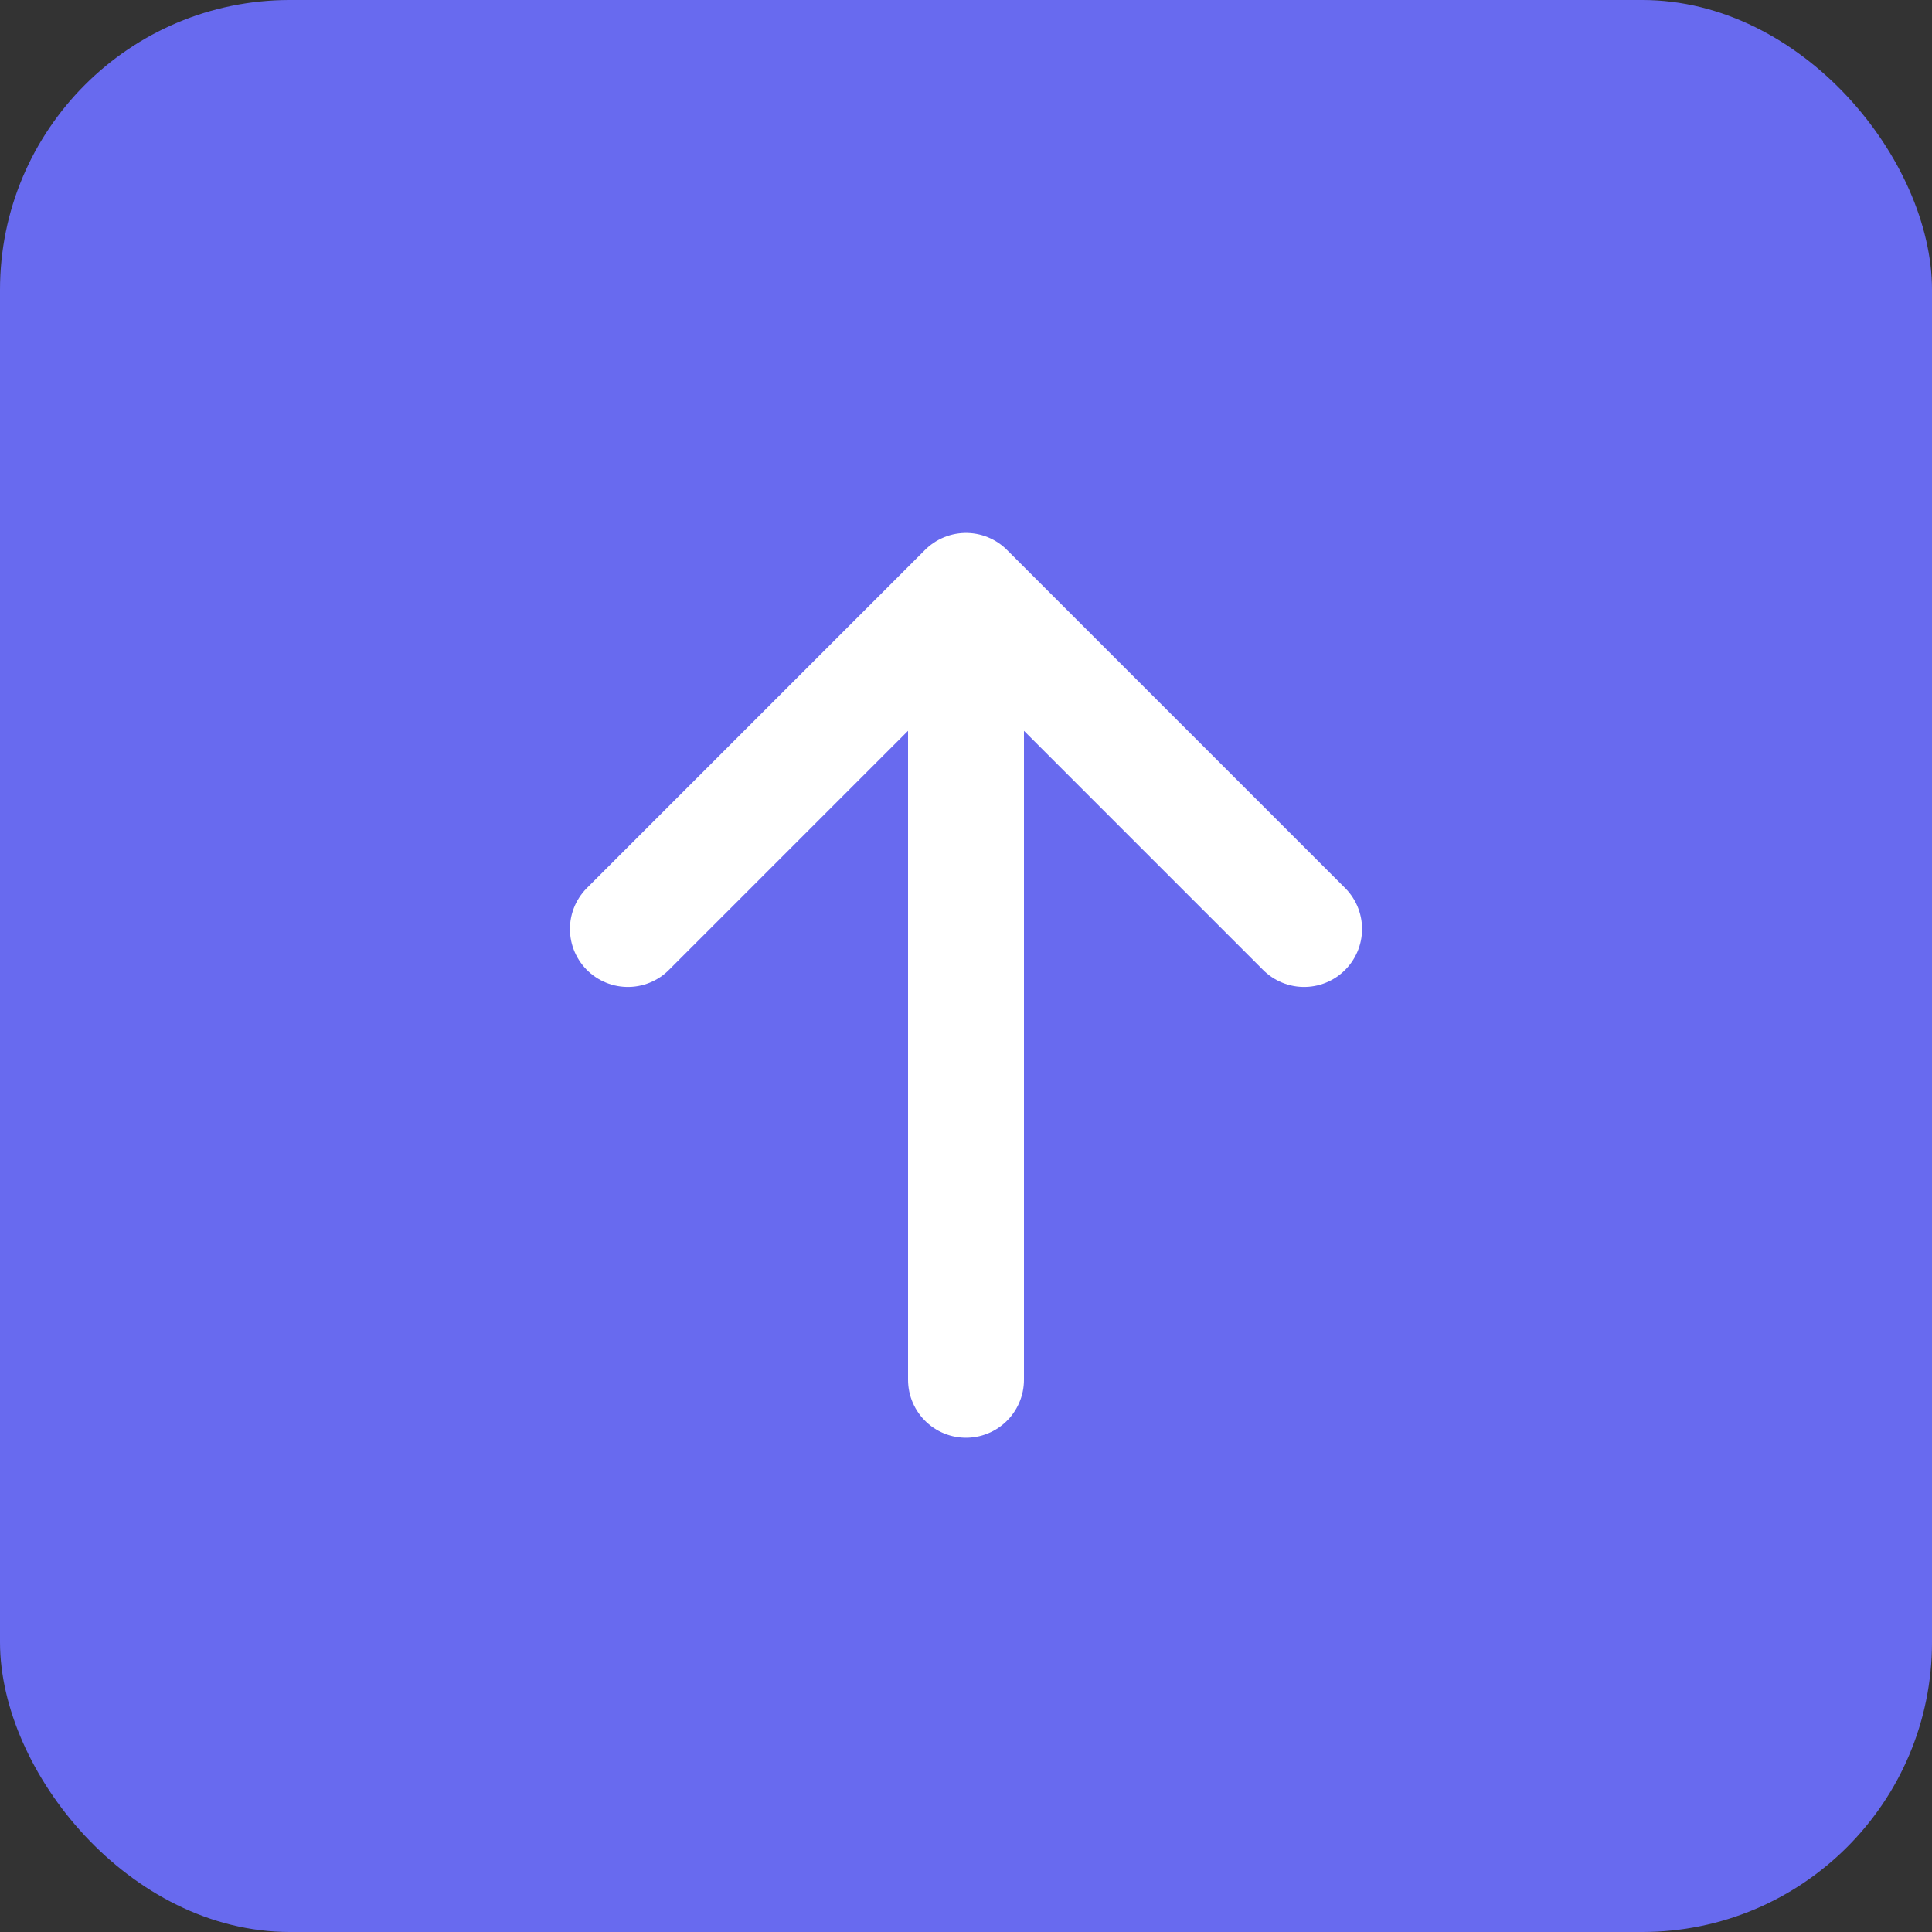 <?xml version="1.0" encoding="UTF-8"?> <svg xmlns="http://www.w3.org/2000/svg" width="100" height="100" viewBox="0 0 100 100" fill="none"><rect x="0" y="0" width="100" height="100" fill="#333333" stroke="none"/><rect width="100" height="100" rx="15" fill="#686AEF"></rect><path d="M50 30.584L67.5 48.084M50 30.584L32.5 48.084M50 30.584V71.417" stroke="white" stroke-width="6" stroke-linecap="round" stroke-linejoin="round"></path></svg> 